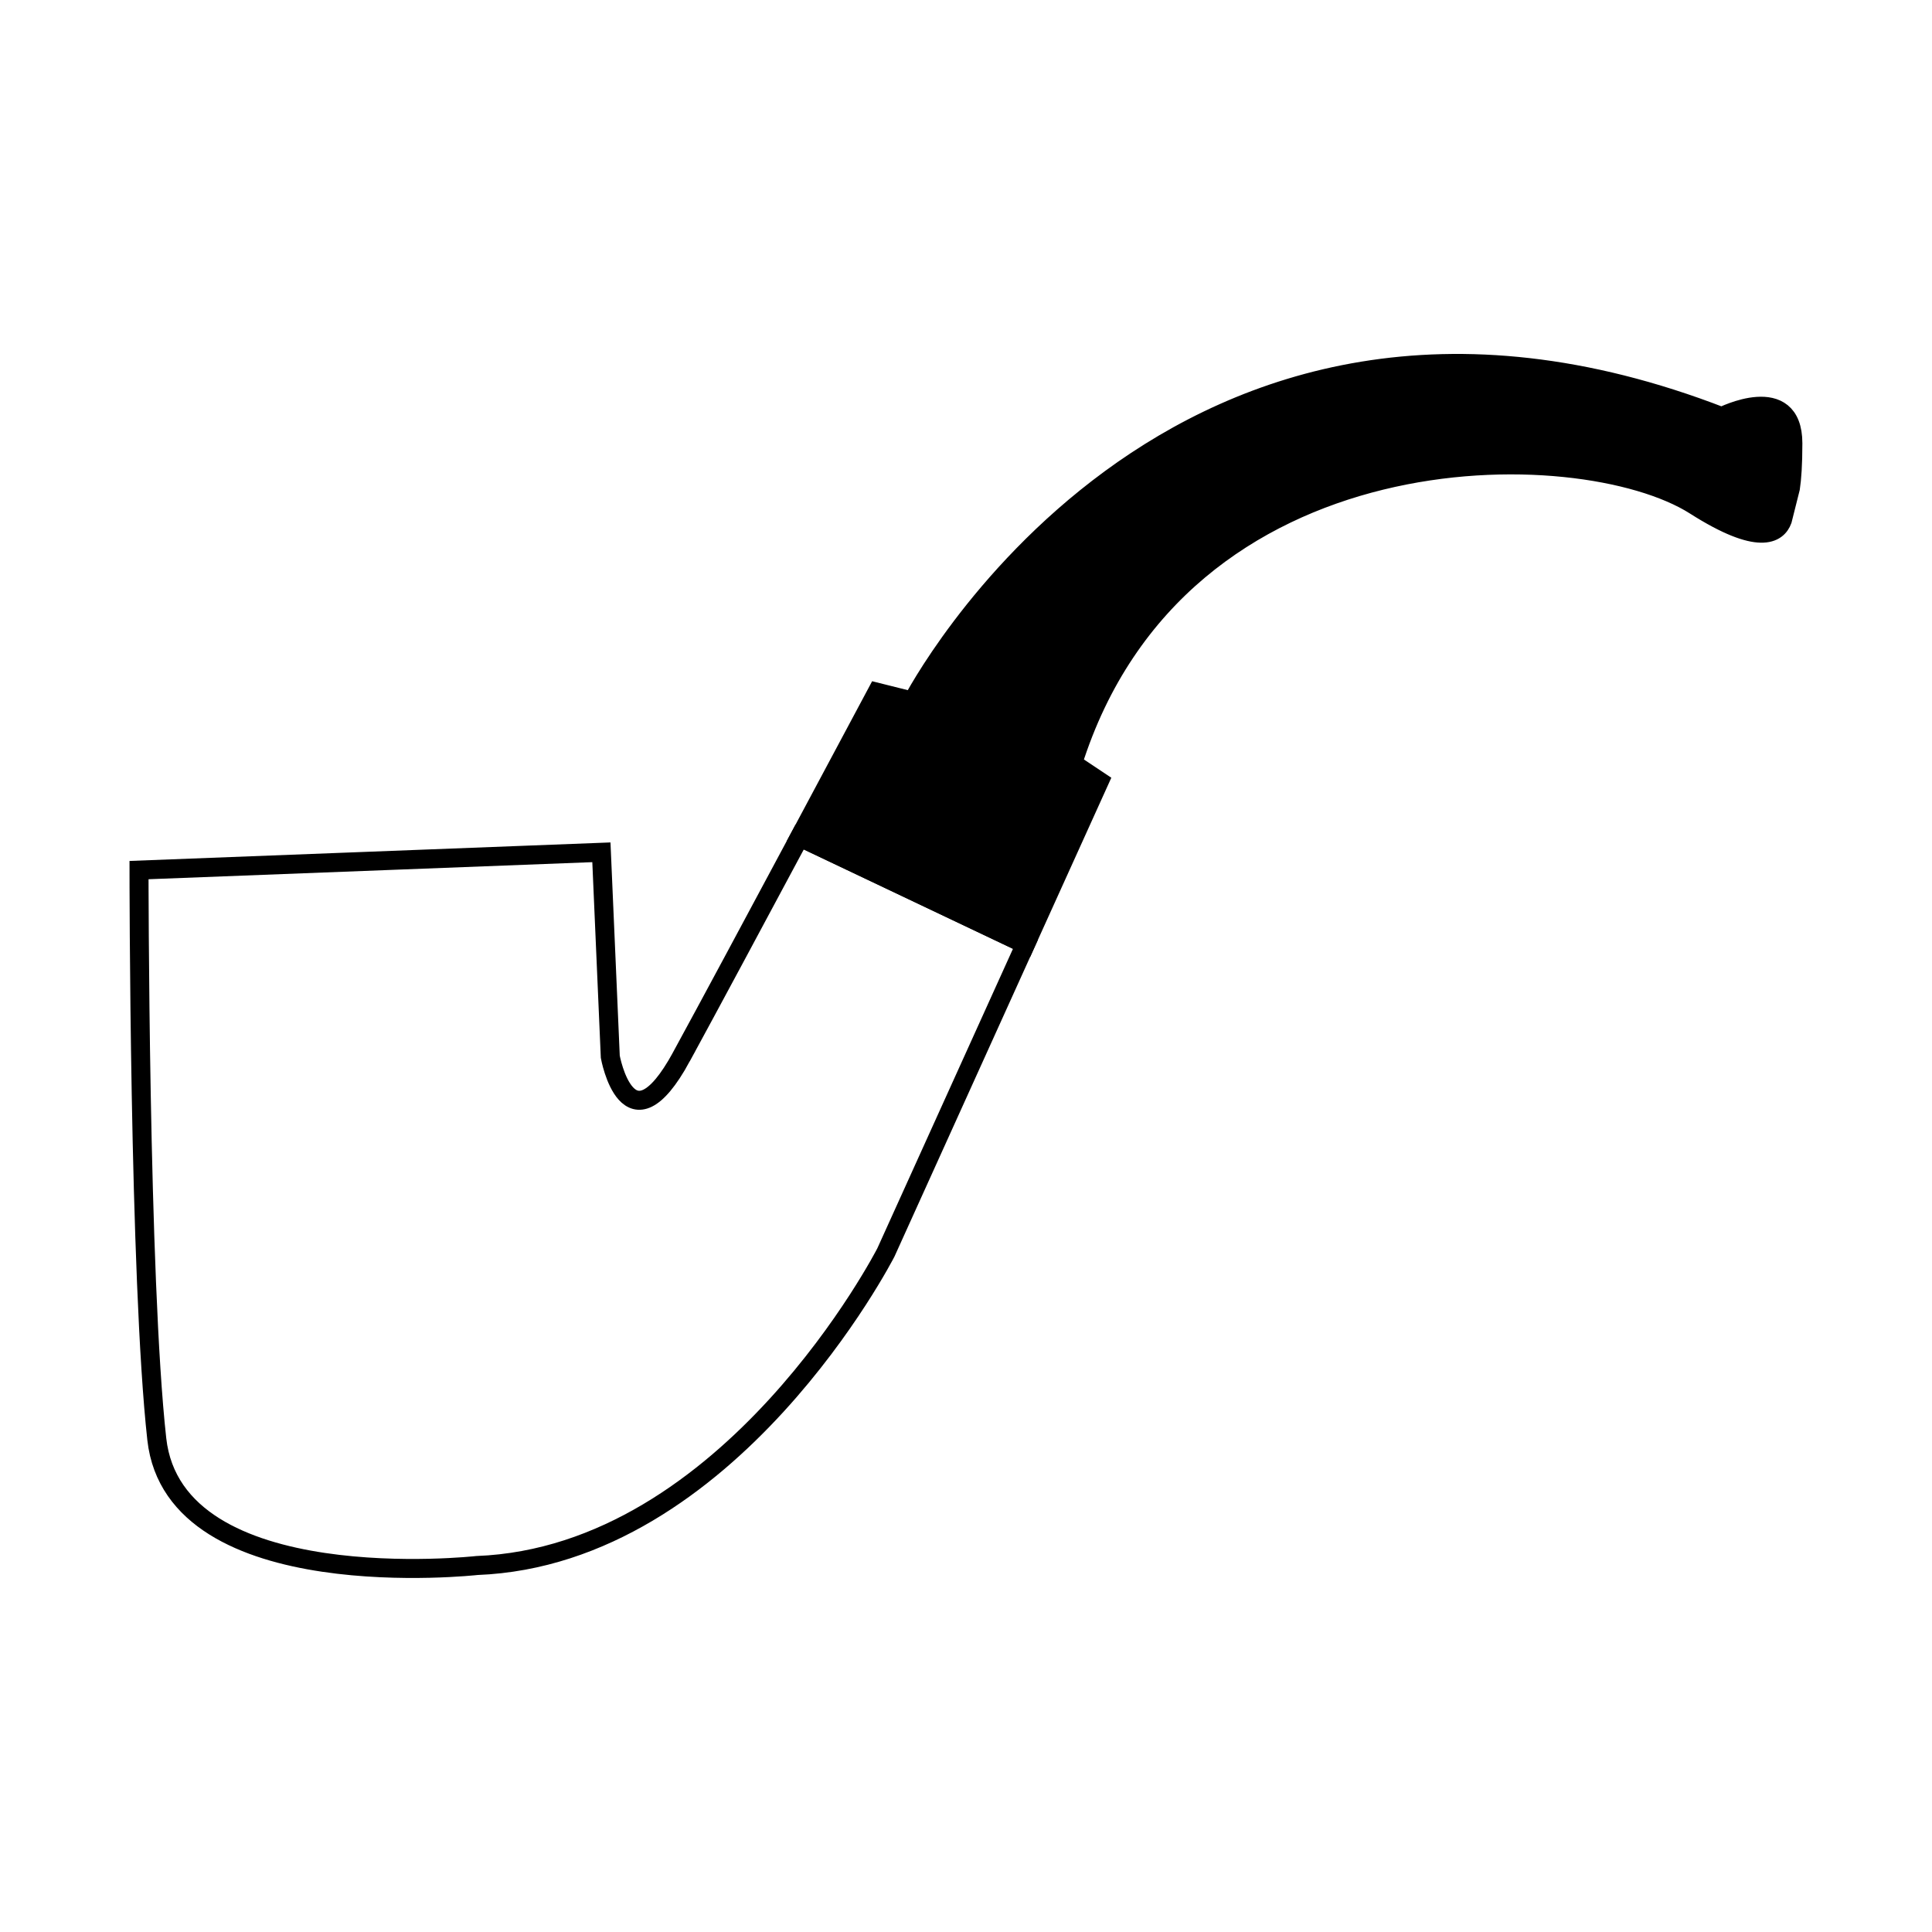 <?xml version="1.0" encoding="UTF-8"?>
<!-- Uploaded to: SVG Repo, www.svgrepo.com, Generator: SVG Repo Mixer Tools -->
<svg width="800px" height="800px" version="1.1" viewBox="144 144 512 512" xmlns="http://www.w3.org/2000/svg">
 <defs>
  <clipPath id="b">
   <path d="m148.09 294h339.91v337h-339.91z"/>
  </clipPath>
  <clipPath id="a">
   <path d="m284 169h367.9v297h-367.9z"/>
  </clipPath>
 </defs>
 <g clip-path="url(#b)">
  <path transform="matrix(5.038 0 0 5.038 148.09 148.09)" d="m35.033 54.779c-2.806 5.145-3.742 0-3.742 0l-0.468-10.758-24.322 0.936s0 21.515 0.935 29.934c0.935 8.419 16.84 6.647 16.84 6.647 13.351-0.516 21.513-16.469 21.513-16.469l7.341-16.211-11.877-5.641c-2.228 4.161-4.813 8.98-6.221 11.562z" fill="none" stroke="#000000" stroke-miterlimit="10"/>
 </g>
 <path d="m428.28 346.31c28.277-89.543 134.61-87.648 164.95-68.336 16.984 10.809 21.816 7.453 23.137 3.856l2.133-8.484c0.367-2.441 0.648-6.172 0.648-11.863 0-16.664-18.852-7.07-18.852-7.07-146.1-56.555-214.43 75.406-214.43 75.406l-9.426-2.356s-9.359 17.547-20.496 38.359l59.836 28.422 19.57-43.219z"/>
 <g clip-path="url(#a)">
  <path transform="matrix(5.038 0 0 5.038 148.09 148.09)" d="m55.613 39.344c5.613-17.773 26.718-17.397 32.74-13.564 3.371 2.145 4.33 1.479 4.592 0.765l0.423-1.684c0.073-0.485 0.129-1.225 0.129-2.355 0-3.308-3.742-1.403-3.742-1.403-28.999-11.225-42.562 14.967-42.562 14.967l-1.871-0.468s-1.858 3.483-4.068 7.614l11.877 5.641 3.885-8.578z" fill="none" stroke="#000000" stroke-miterlimit="10"/>
 </g>
</svg>